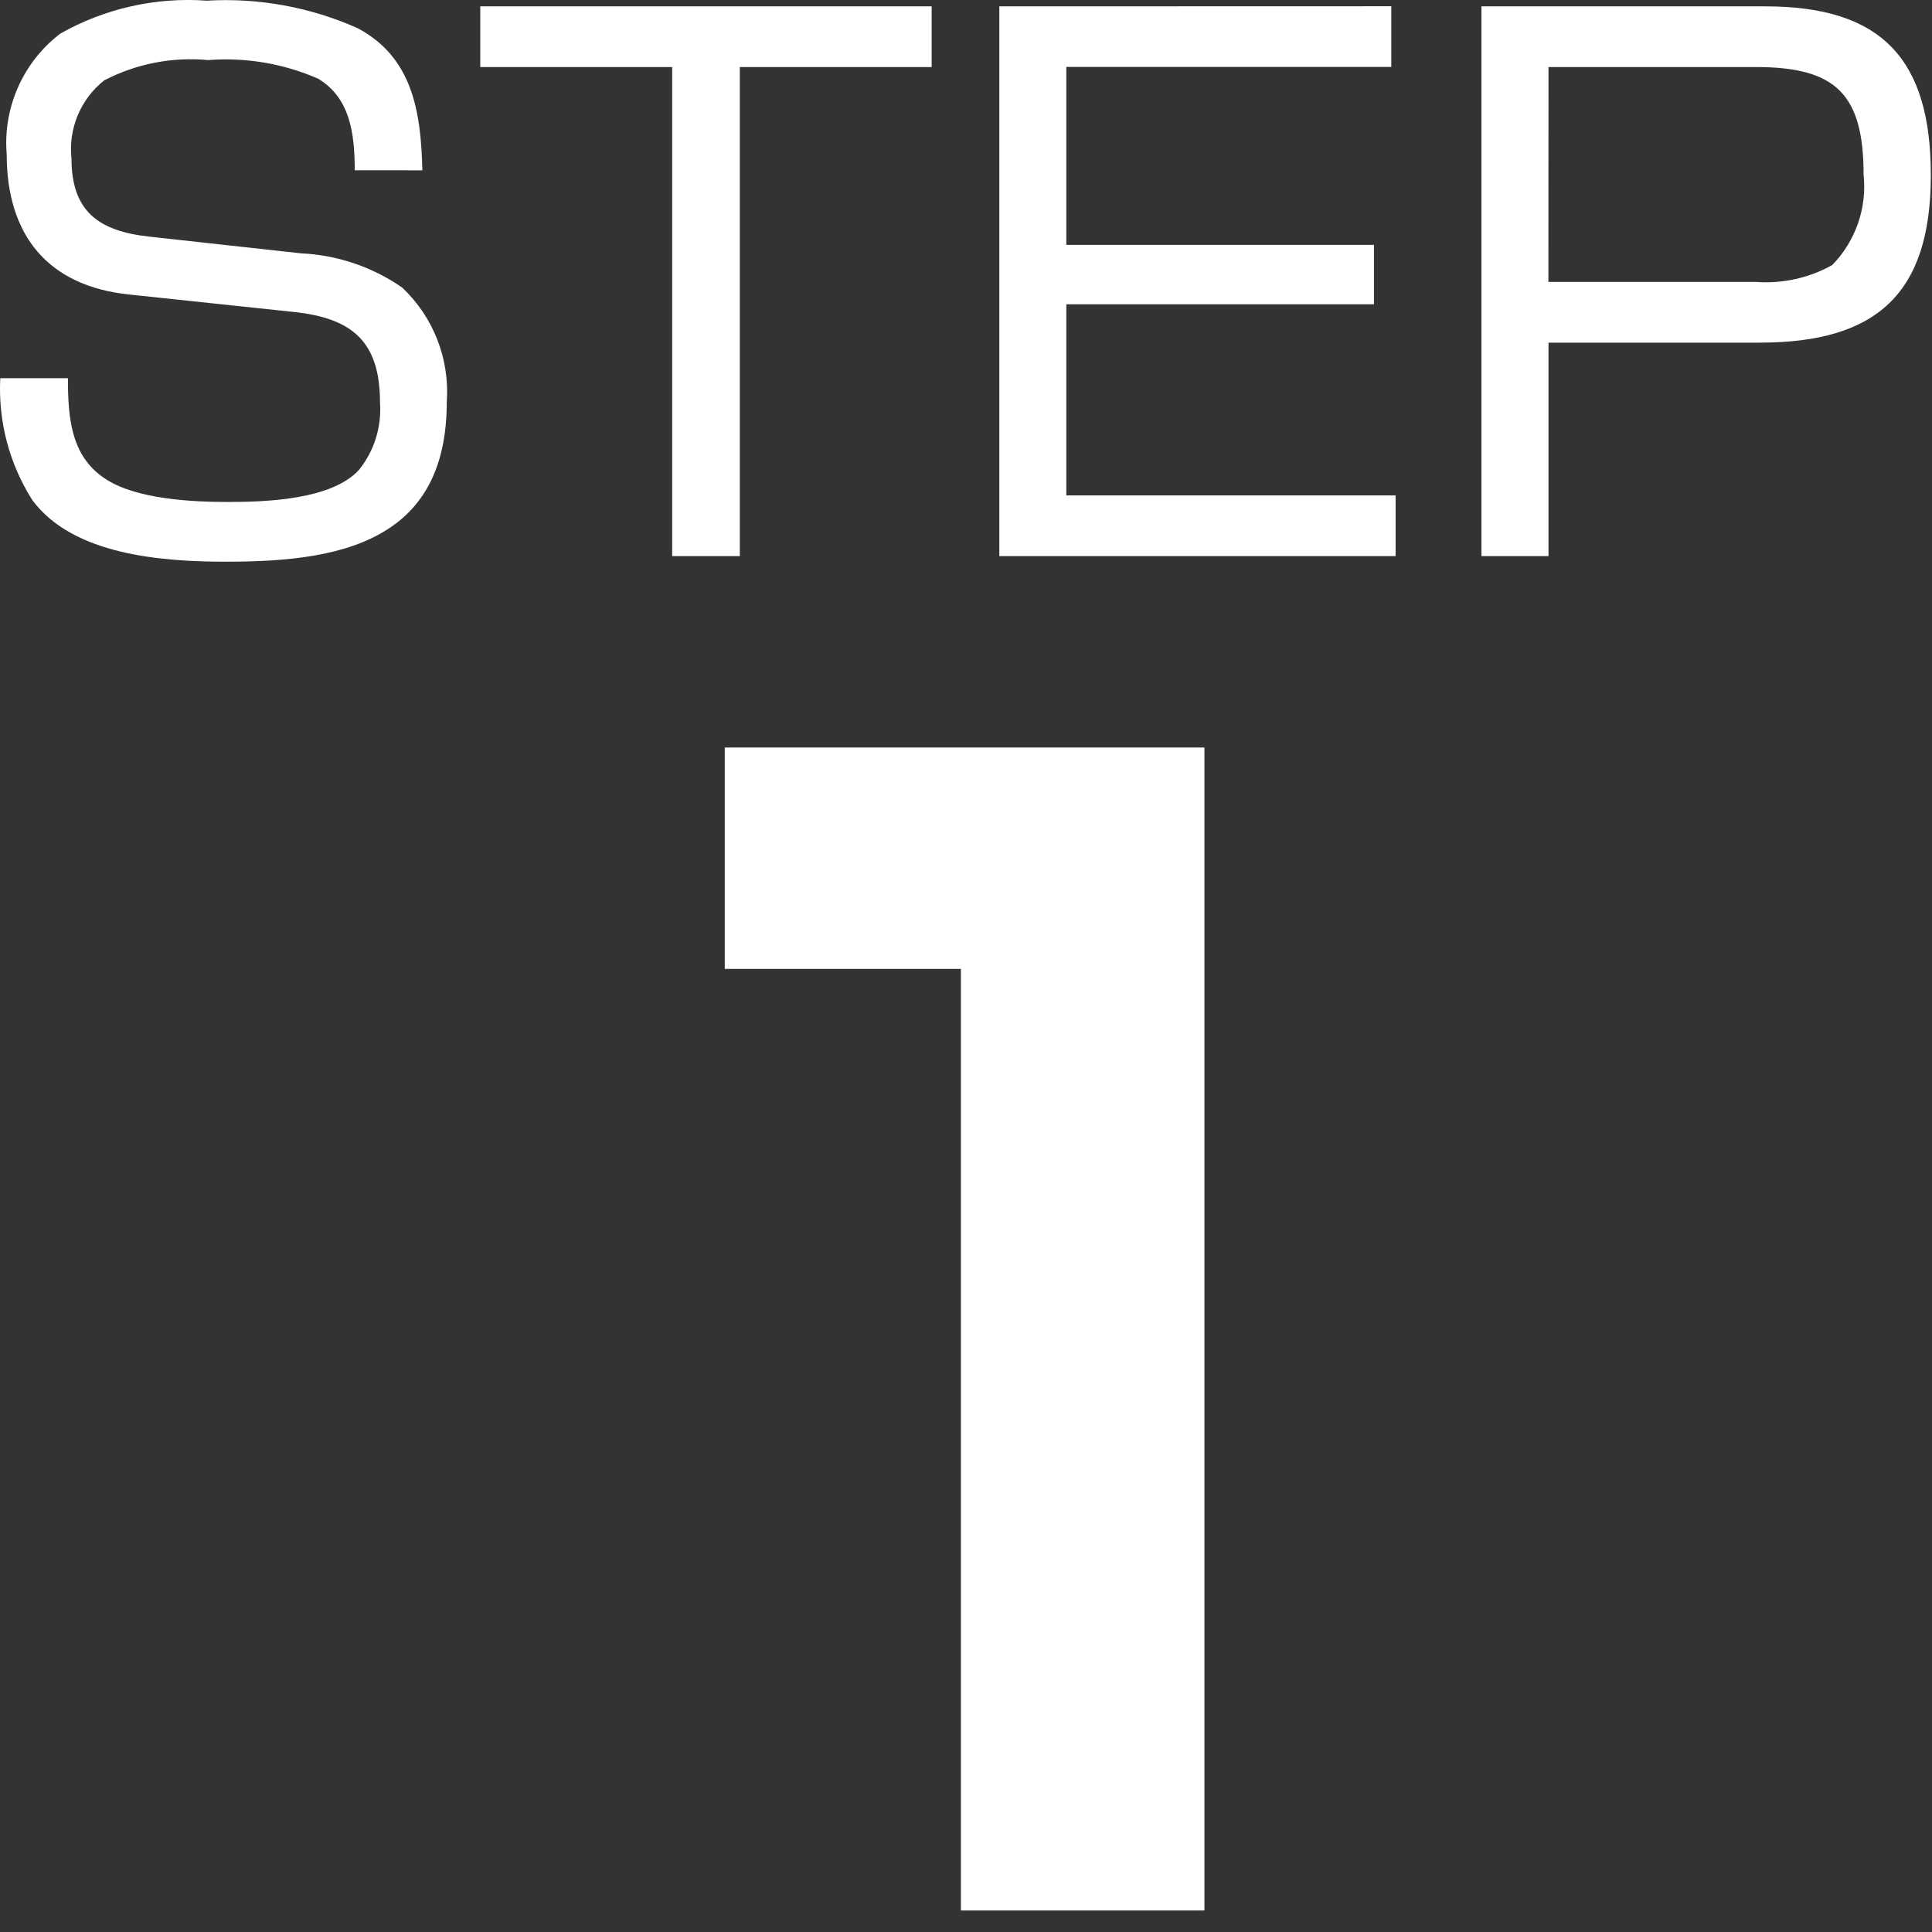 <?xml version="1.0" encoding="UTF-8" standalone="no"?>
<!DOCTYPE svg PUBLIC "-//W3C//DTD SVG 1.1//EN" "http://www.w3.org/Graphics/SVG/1.1/DTD/svg11.dtd">
<svg width="100%" height="100%" viewBox="0 0 72 72" version="1.1" xmlns="http://www.w3.org/2000/svg" xmlns:xlink="http://www.w3.org/1999/xlink" xml:space="preserve" xmlns:serif="http://www.serif.com/" style="fill-rule:evenodd;clip-rule:evenodd;stroke-linejoin:round;stroke-miterlimit:2;">
    <rect x="0" y="0" width="72" height="72" fill="#333333" stroke="none"/>
    <g transform="matrix(1,0,0,1,16.01,71.198)">
        <path d="M11,-43.34L11,-35.09L19.8,-35.09L19.8,0L28.875,0L28.875,-43.34L11,-43.34Z" style="fill:white;fill-rule:nonzero;"/>
    </g>
    <g transform="matrix(1,0,0,1,-1.55,20.725)">
        <path d="M17.29,-14.378C17.238,-16.562 16.926,-18.59 14.872,-19.678C13.109,-20.462 11.183,-20.813 9.256,-20.7C7.356,-20.838 5.458,-20.411 3.8,-19.474C2.41,-18.415 1.654,-16.715 1.8,-14.974C1.8,-11.958 3.334,-10.06 6.376,-9.748L12.512,-9.098C14.696,-8.864 15.712,-7.98 15.712,-5.718C15.776,-4.816 15.497,-3.923 14.932,-3.218C13.918,-2.1 11.474,-2.018 10.044,-2.018C8.718,-2.018 6.586,-2.118 5.444,-2.902C4.186,-3.744 4.082,-5.174 4.082,-6.63L1.56,-6.63C1.477,-5.026 1.897,-3.435 2.76,-2.08C4.29,-0.026 7.618,0.208 9.984,0.208C12.272,0.208 14.456,0 16.016,-1.014C17.342,-1.872 18.2,-3.328 18.2,-5.746C18.314,-7.344 17.703,-8.912 16.536,-10.01C15.424,-10.781 14.117,-11.222 12.766,-11.284L7.1,-11.908C5.228,-12.116 4.214,-12.844 4.214,-14.82C4.093,-15.935 4.555,-17.037 5.436,-17.732C6.628,-18.35 7.973,-18.612 9.31,-18.486C10.716,-18.595 12.128,-18.355 13.418,-17.786C14.562,-17.086 14.77,-15.836 14.77,-14.38L17.29,-14.378ZM36.27,-18.226L36.27,-20.488L19.448,-20.488L19.448,-18.226L26.6,-18.226L26.6,0L29.12,0L29.12,-18.226L36.27,-18.226ZM38.792,-20.488L38.792,0L53.56,0L53.56,-2.262L41.288,-2.262L41.288,-9.386L52.754,-9.386L52.754,-11.6L41.288,-11.6L41.288,-18.23L53.4,-18.23L53.4,-20.492L38.792,-20.488ZM56.758,-20.488L56.758,0L59.258,0L59.258,-7.956L67.136,-7.956C71.478,-7.956 73.506,-9.776 73.506,-14.196C73.506,-18.512 71.686,-20.488 67.344,-20.488L56.758,-20.488ZM59.258,-18.226L67,-18.226C69.964,-18.226 71,-17.212 71,-14.226C71.135,-12.982 70.705,-11.74 69.83,-10.846C68.968,-10.365 67.984,-10.147 67,-10.218L59.254,-10.218L59.258,-18.226Z" style="fill:white;fill-rule:nonzero;"/>
    </g>
</svg>

